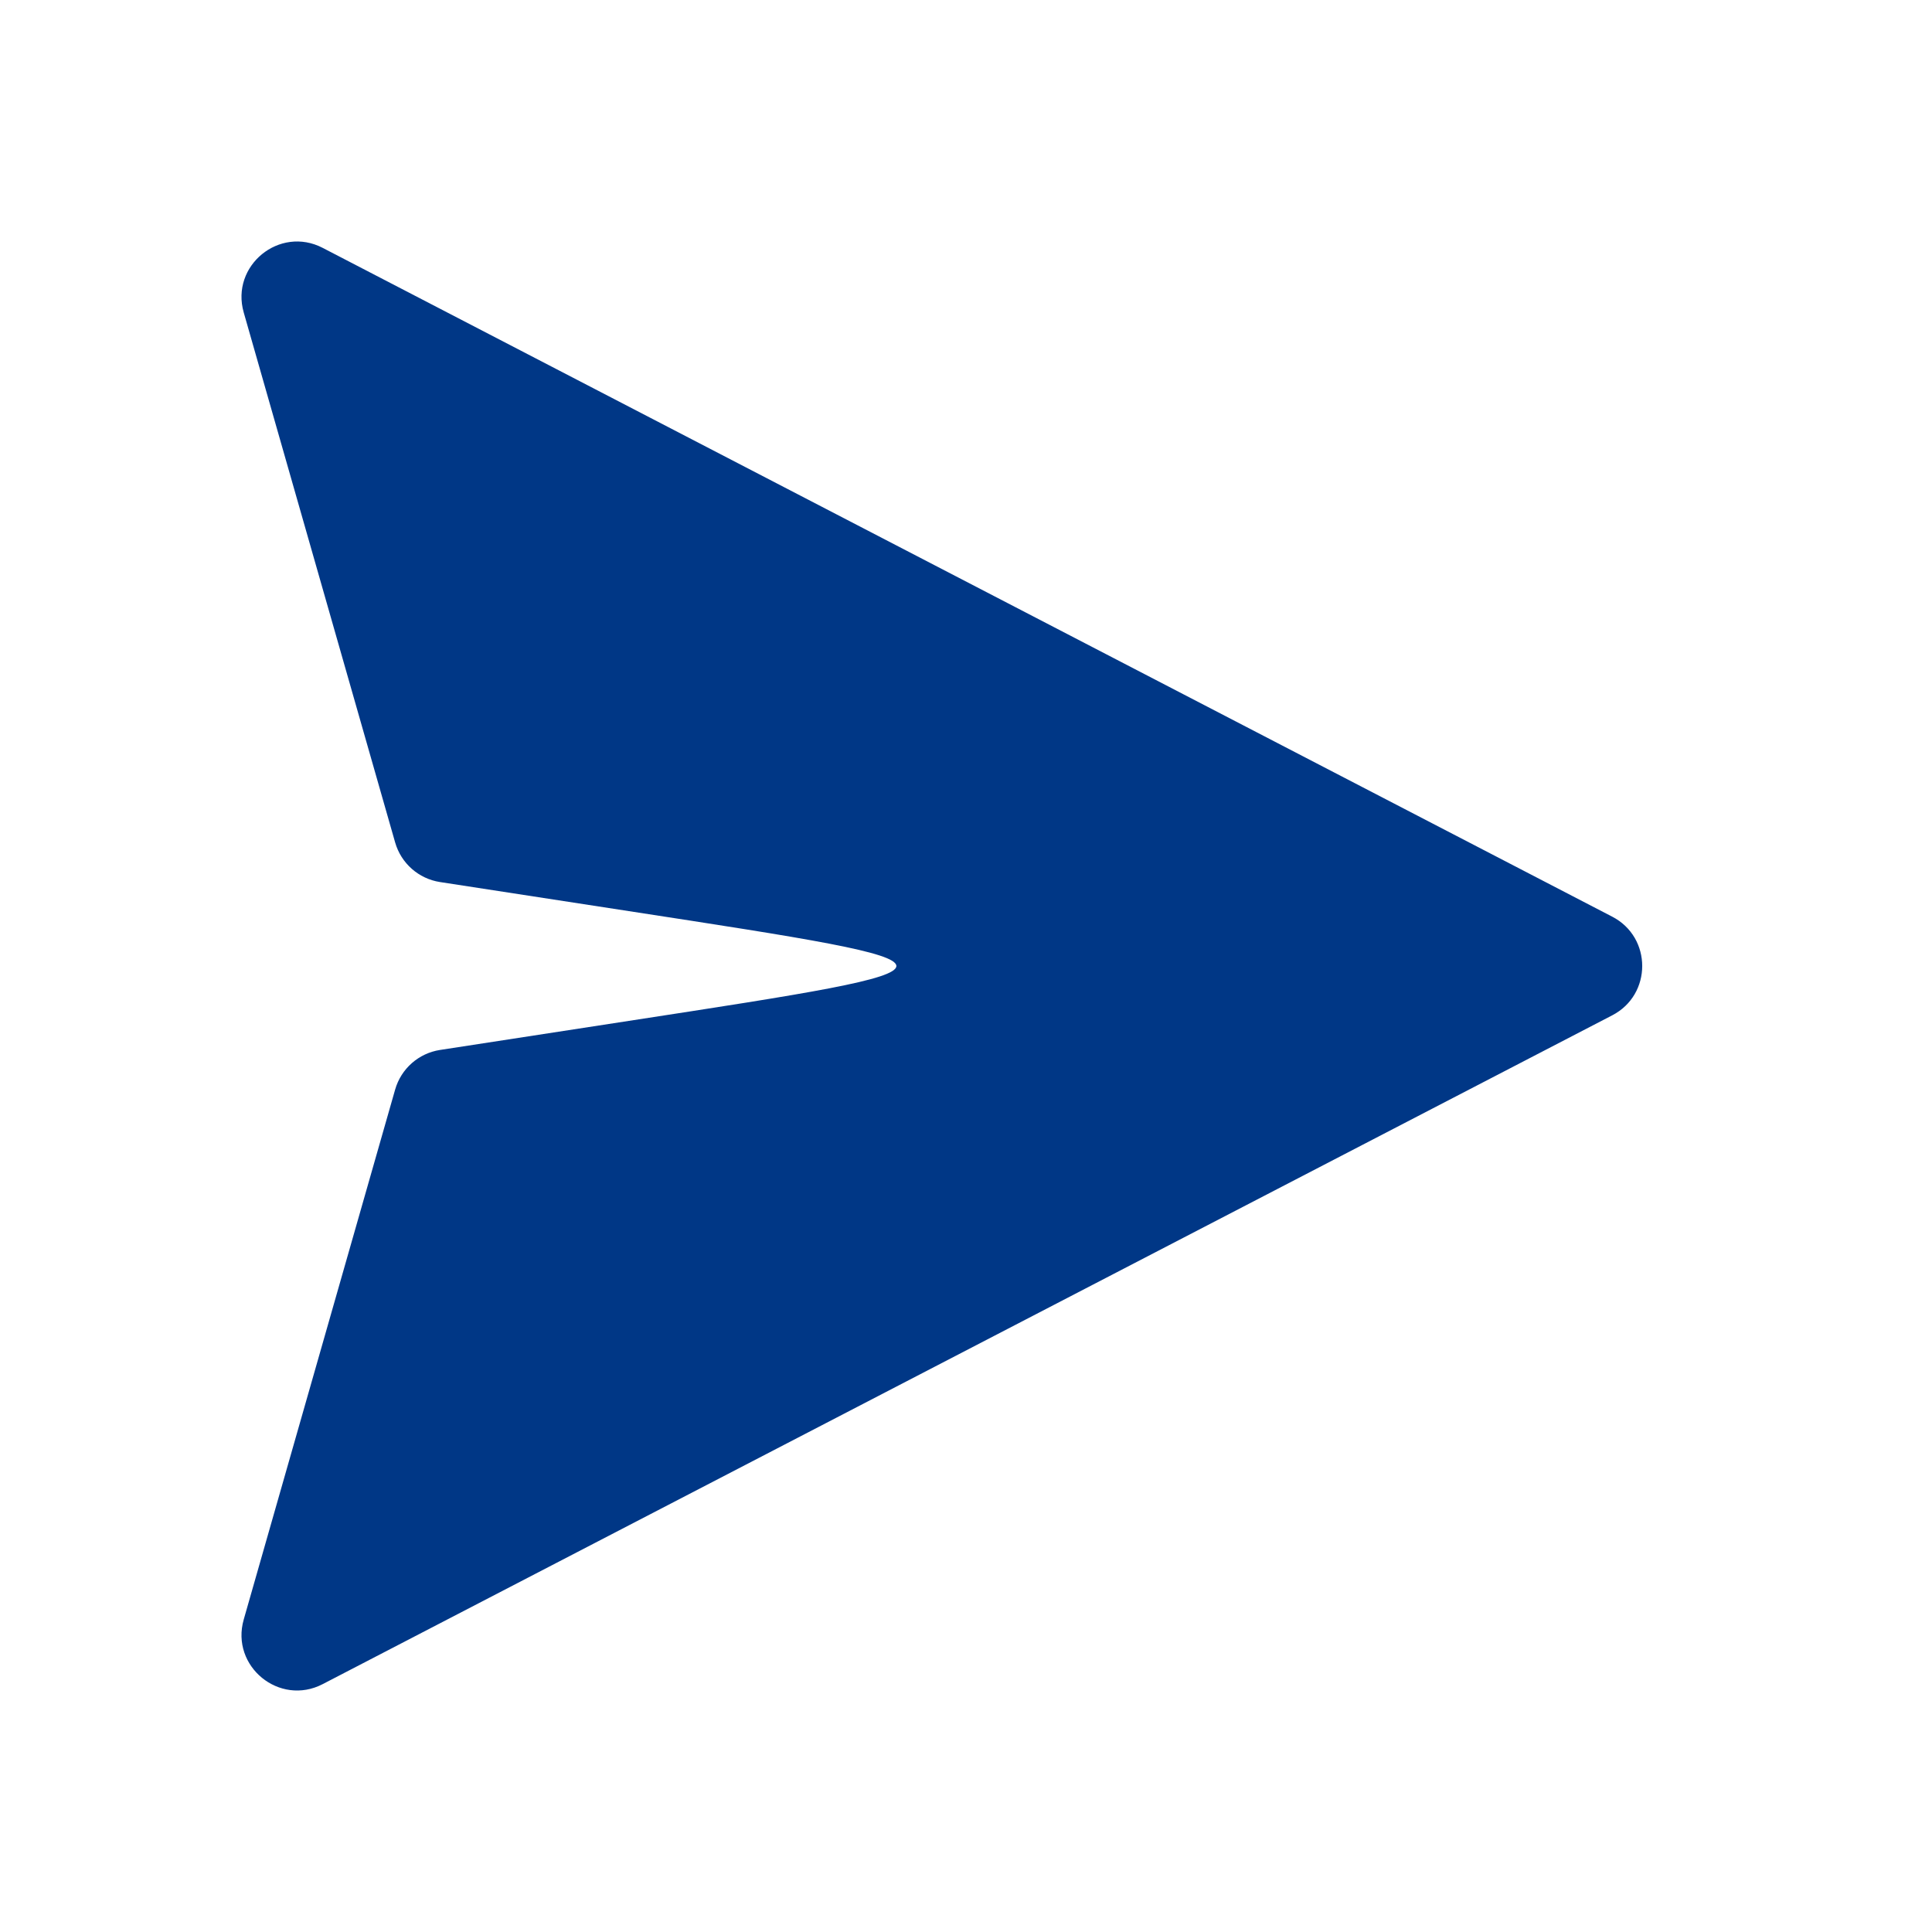 <svg width="40" height="40" viewBox="0 0 40 40" fill="none" xmlns="http://www.w3.org/2000/svg">
<g id="cursor 1">
<path id="Subtract" fill-rule="evenodd" clip-rule="evenodd" d="M33.38 21.021C34.207 20.592 34.207 19.408 33.38 18.979L6.681 5.132C5.786 4.668 4.769 5.499 5.046 6.469L8.181 17.442C8.304 17.873 8.667 18.194 9.111 18.262L13.021 18.864C20.404 20 20.404 20 13.021 21.136L9.111 21.738C8.667 21.806 8.304 22.127 8.181 22.558L5.046 33.531C4.769 34.501 5.786 35.332 6.681 34.868L33.38 21.021Z" fill="#003786"/>
</g>
</svg>
